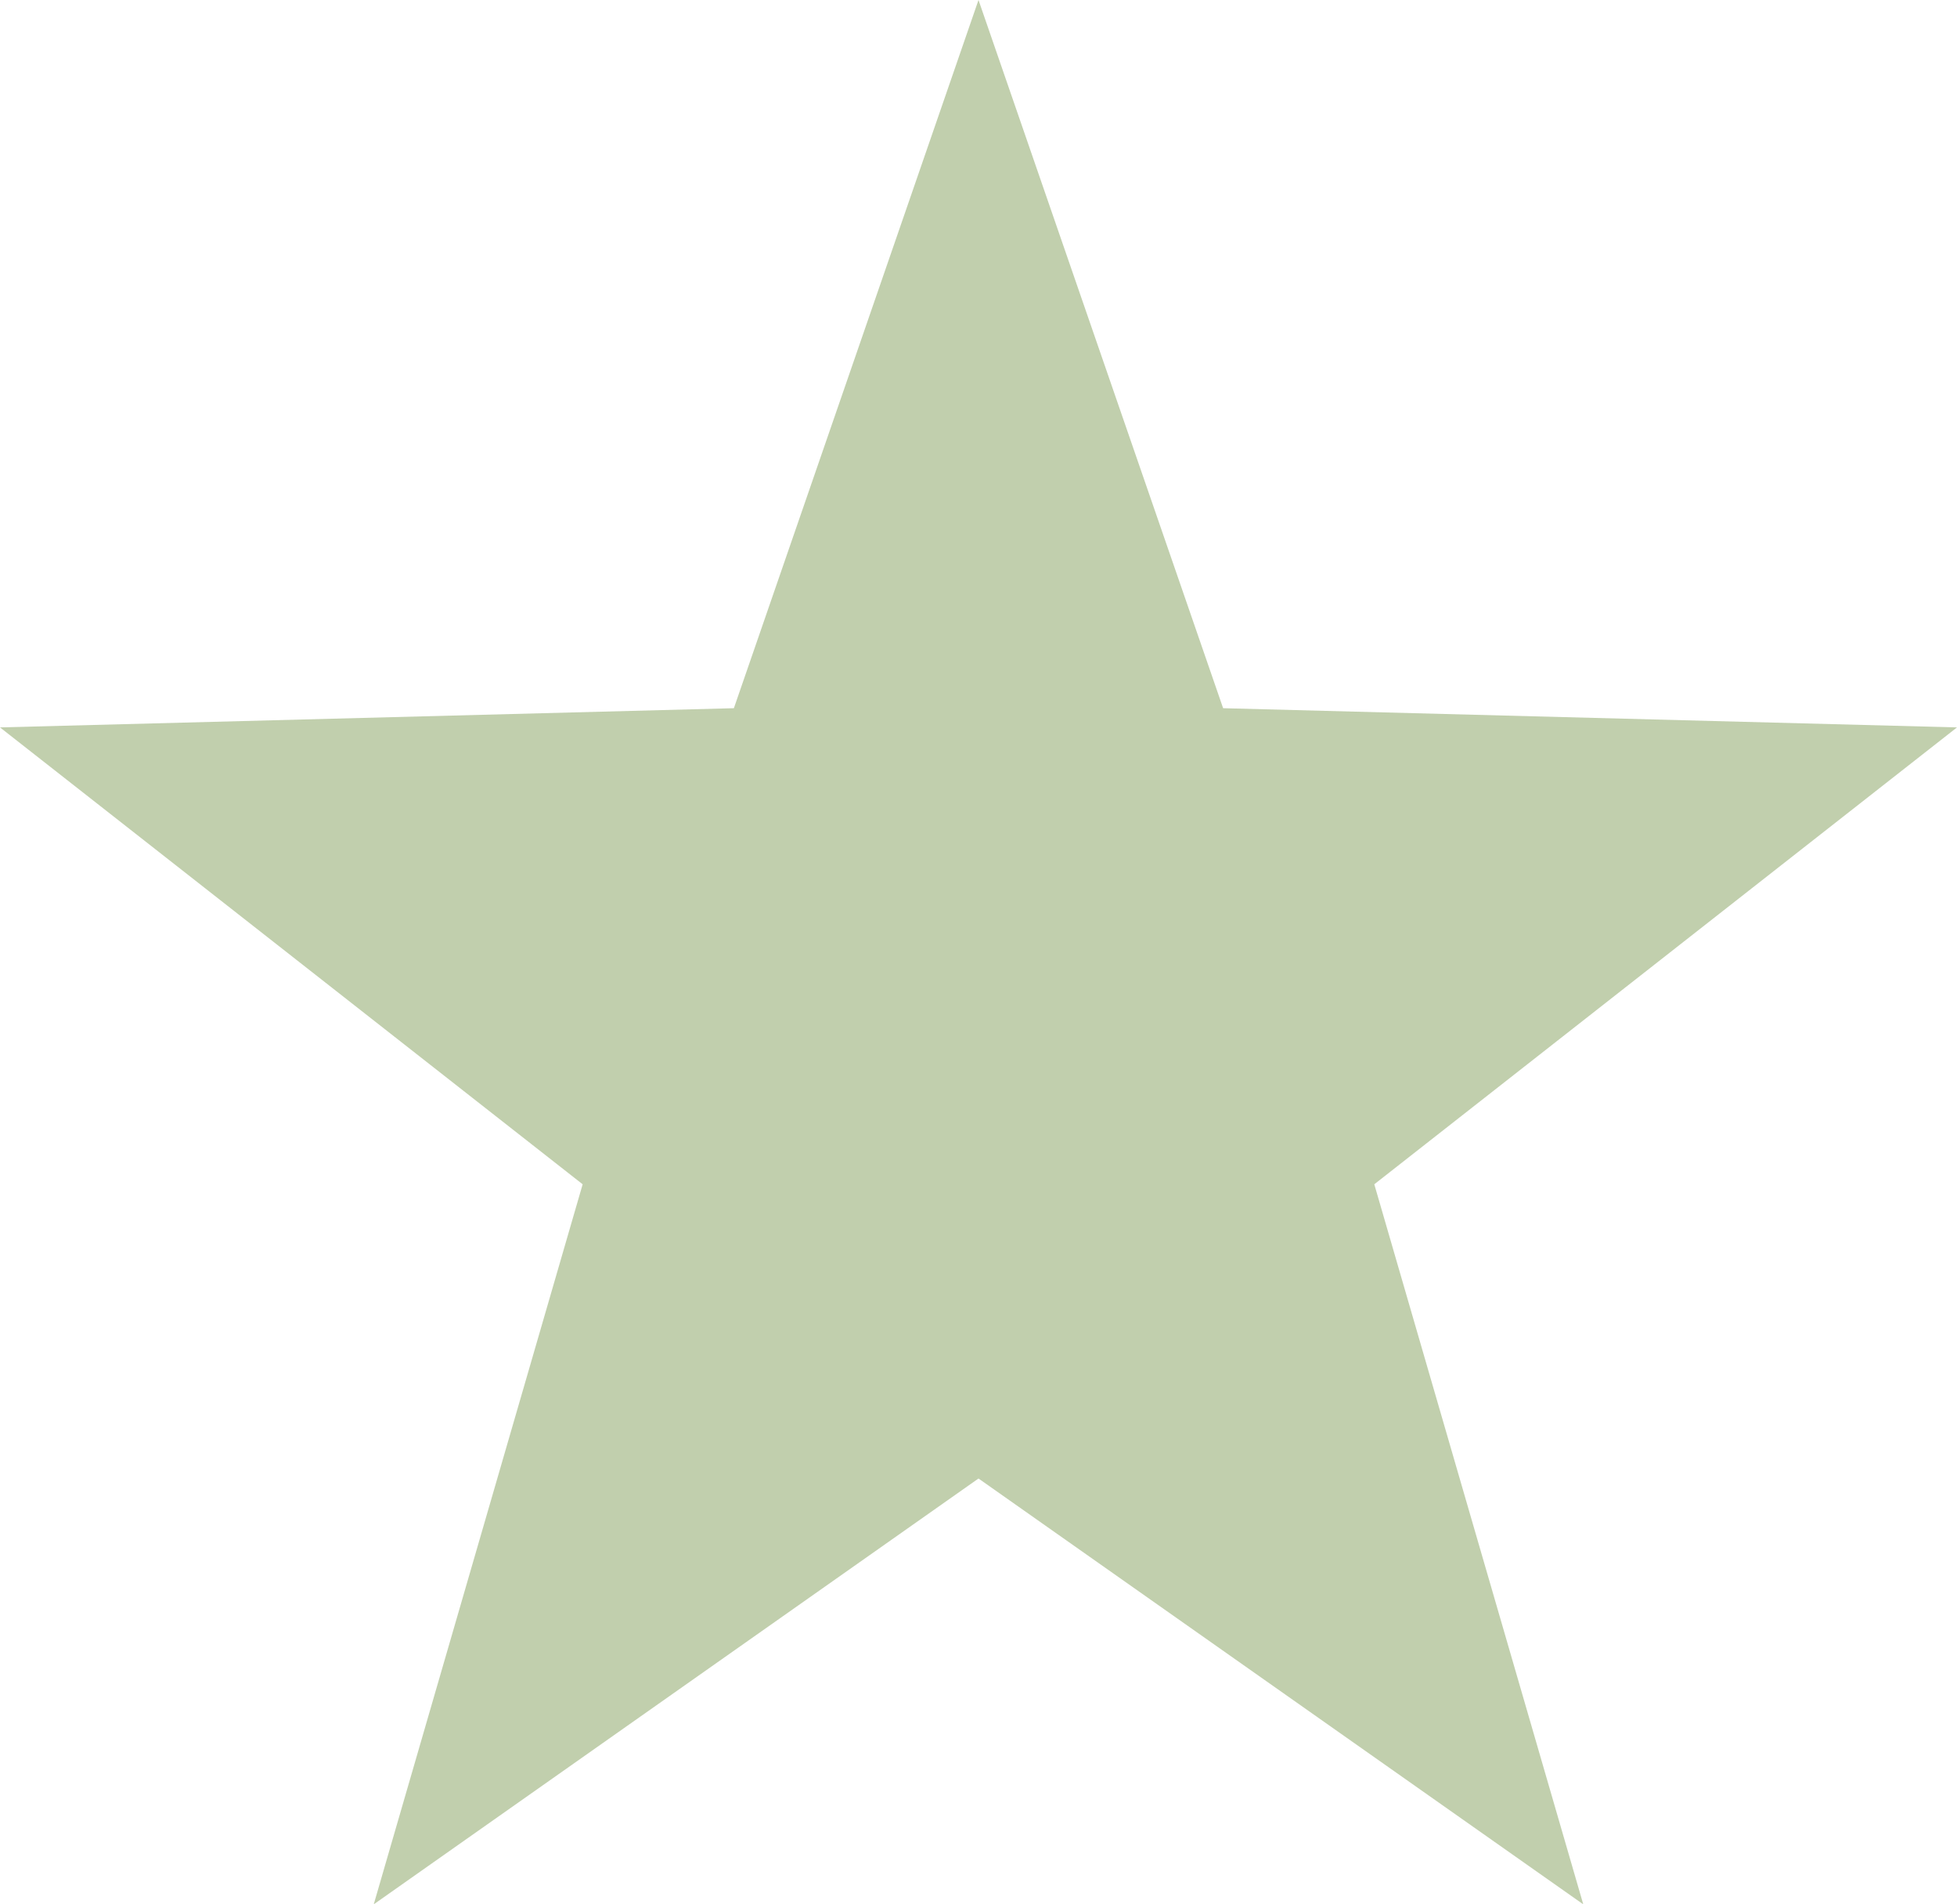 <svg xmlns="http://www.w3.org/2000/svg" width="37" height="36" viewBox="0 0 37 36"><path d="M18.5,0l4.625,13.388L37,13.751,25.983,22.388,29.934,36,18.5,27.95,7.066,36l3.95-13.612L0,13.751l13.875-.363Z" fill="#c1cfad"/></svg>